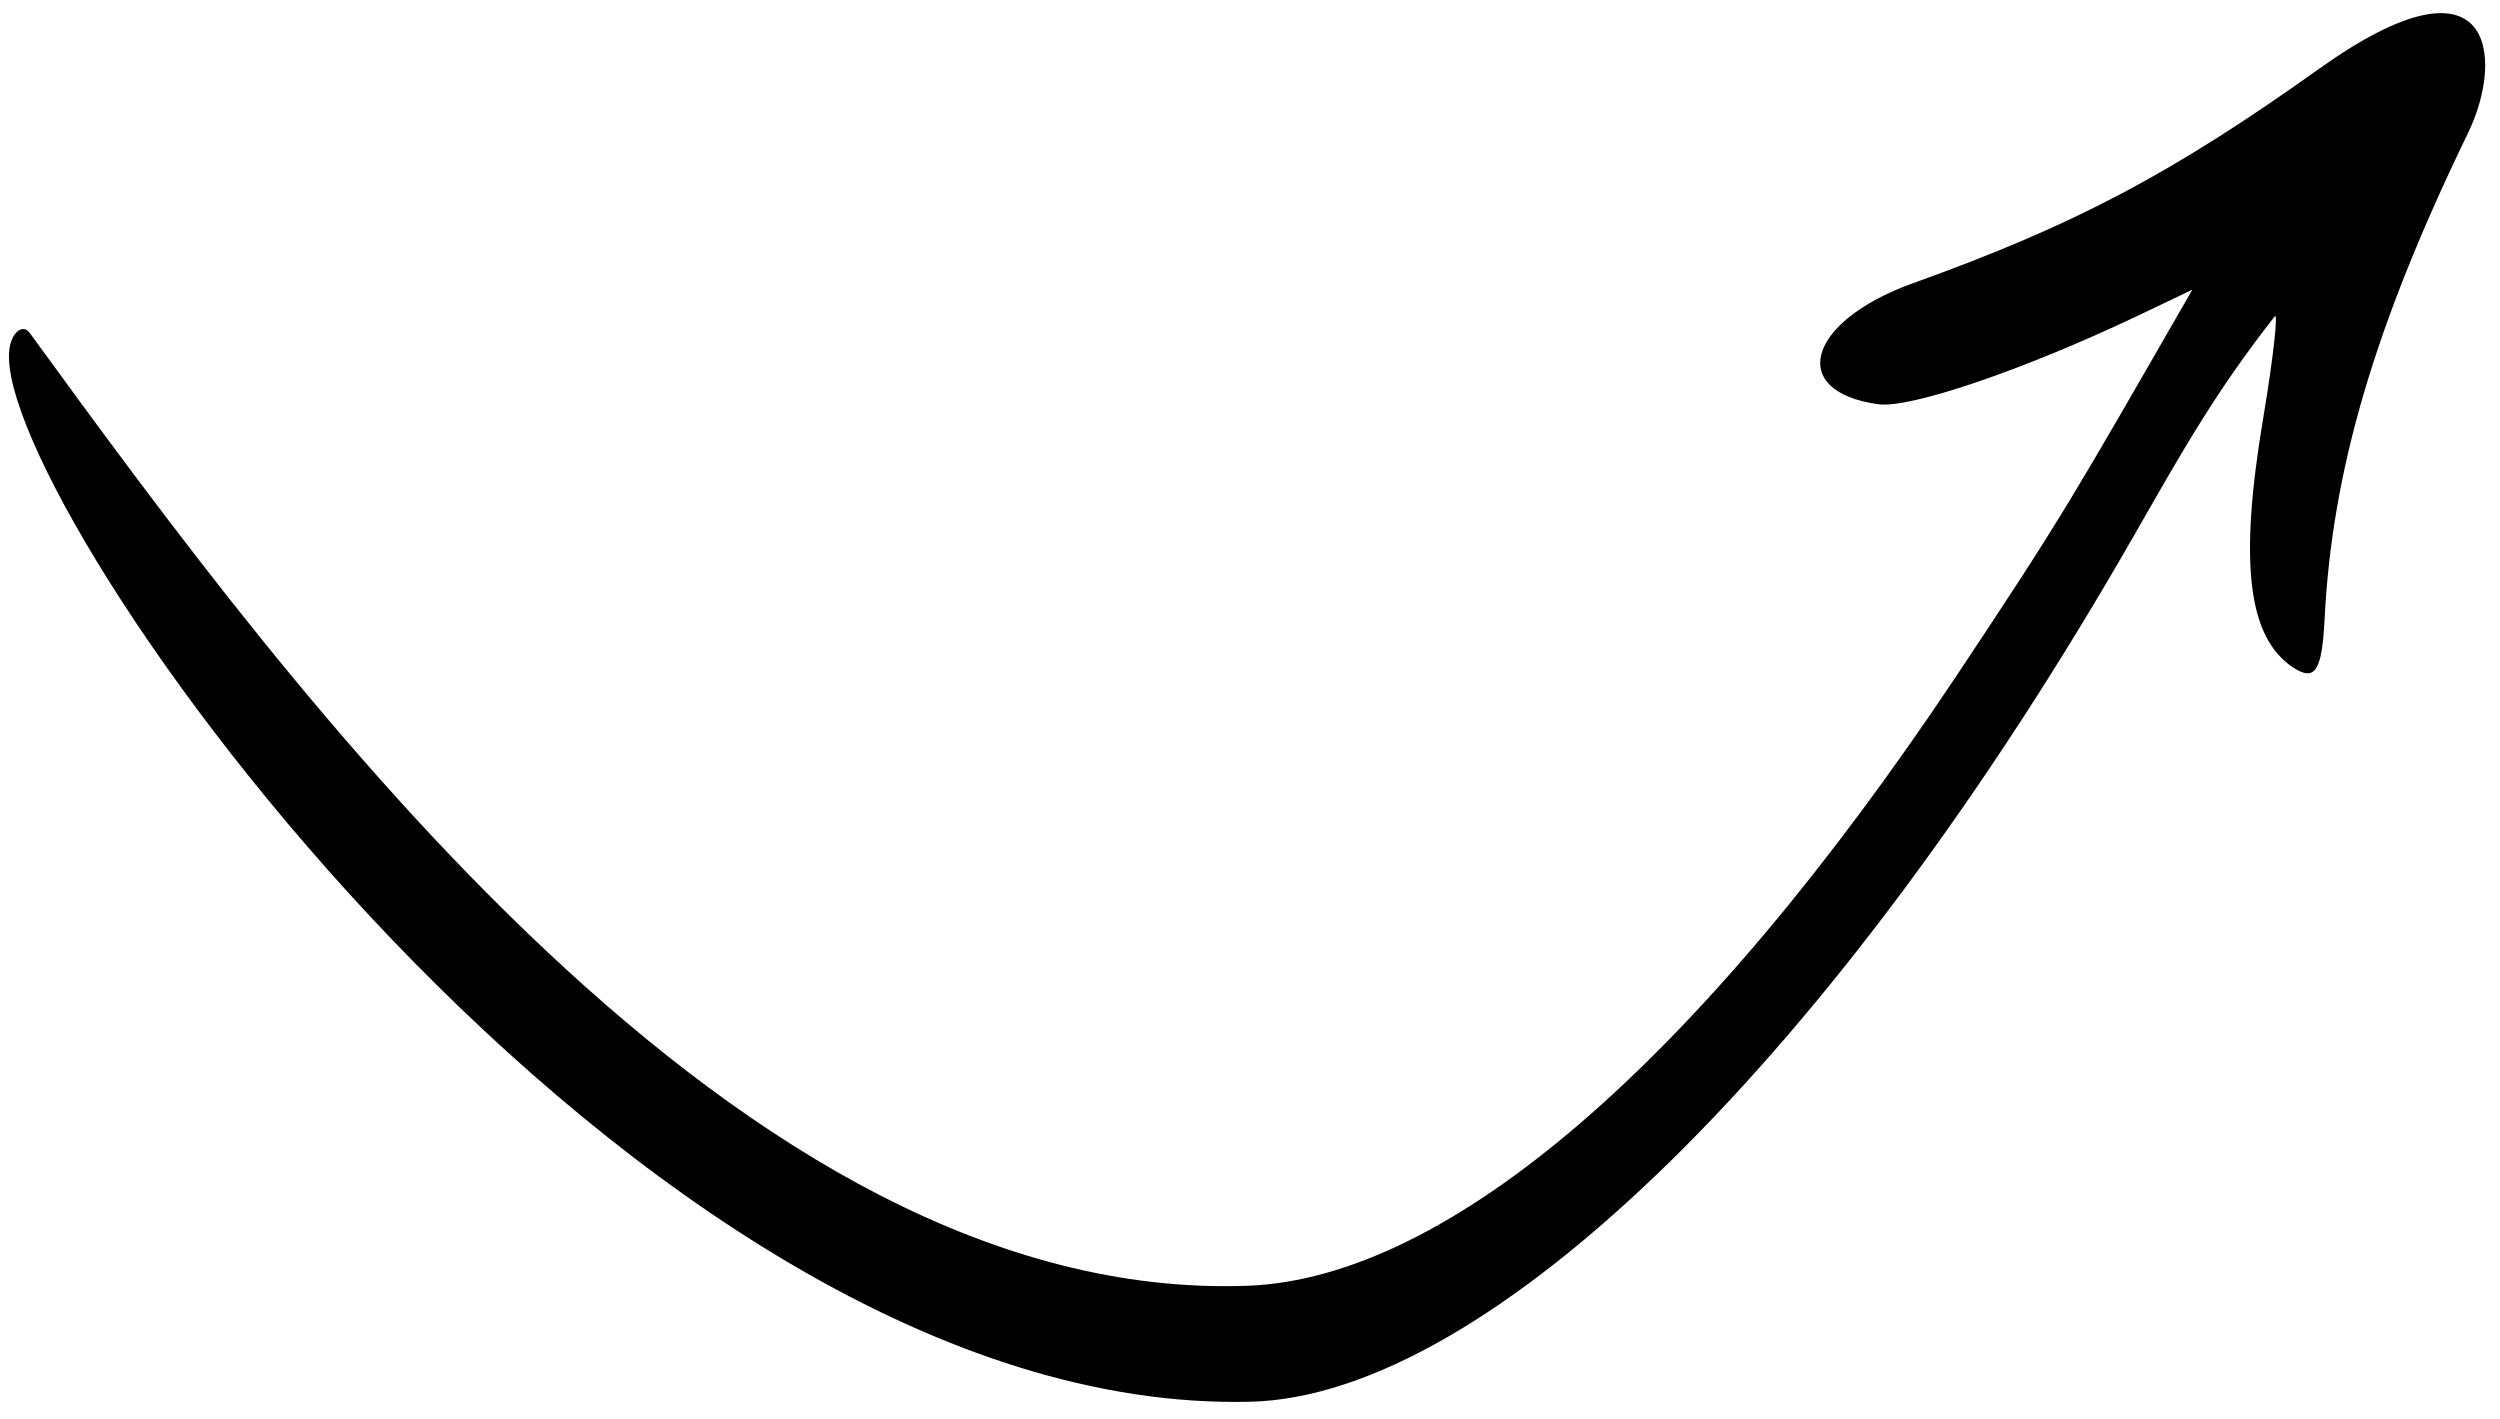 <svg xmlns:xlink="http://www.w3.org/1999/xlink" xmlns="http://www.w3.org/2000/svg" width="118" height="67" viewBox="0 0 118 67" fill="none"><path fill-rule="evenodd" clip-rule="evenodd" d="M0.435 16.556C-0.291 23.871 29.872 66.876 59.017 66.162C70.293 65.895 86.663 49.822 100.694 25.331C103.007 21.292 104.566 18.501 107.367 14.936C107.537 14.703 107.308 16.845 106.824 19.73C105.678 26.56 106.092 30.075 108.229 31.502C109.271 32.178 109.594 31.687 109.72 29.244C110.067 22.237 112.065 15.397 116.498 6.262C118.235 2.672 117.682 -2.611 109.483 3.232C102.548 8.174 97.974 10.612 90.27 13.376C85.279 15.177 84.353 18.489 88.659 19.081C90.15 19.288 95.47 17.476 100.776 14.964L103.479 13.673C97.754 23.616 97.428 24.26 92.325 31.93C80.174 50.15 68.347 60.334 58.889 60.688C34.972 61.561 13.846 32.807 1.405 15.716C1.069 15.245 0.51 15.718 0.435 16.556Z" fill="black"></path></svg>